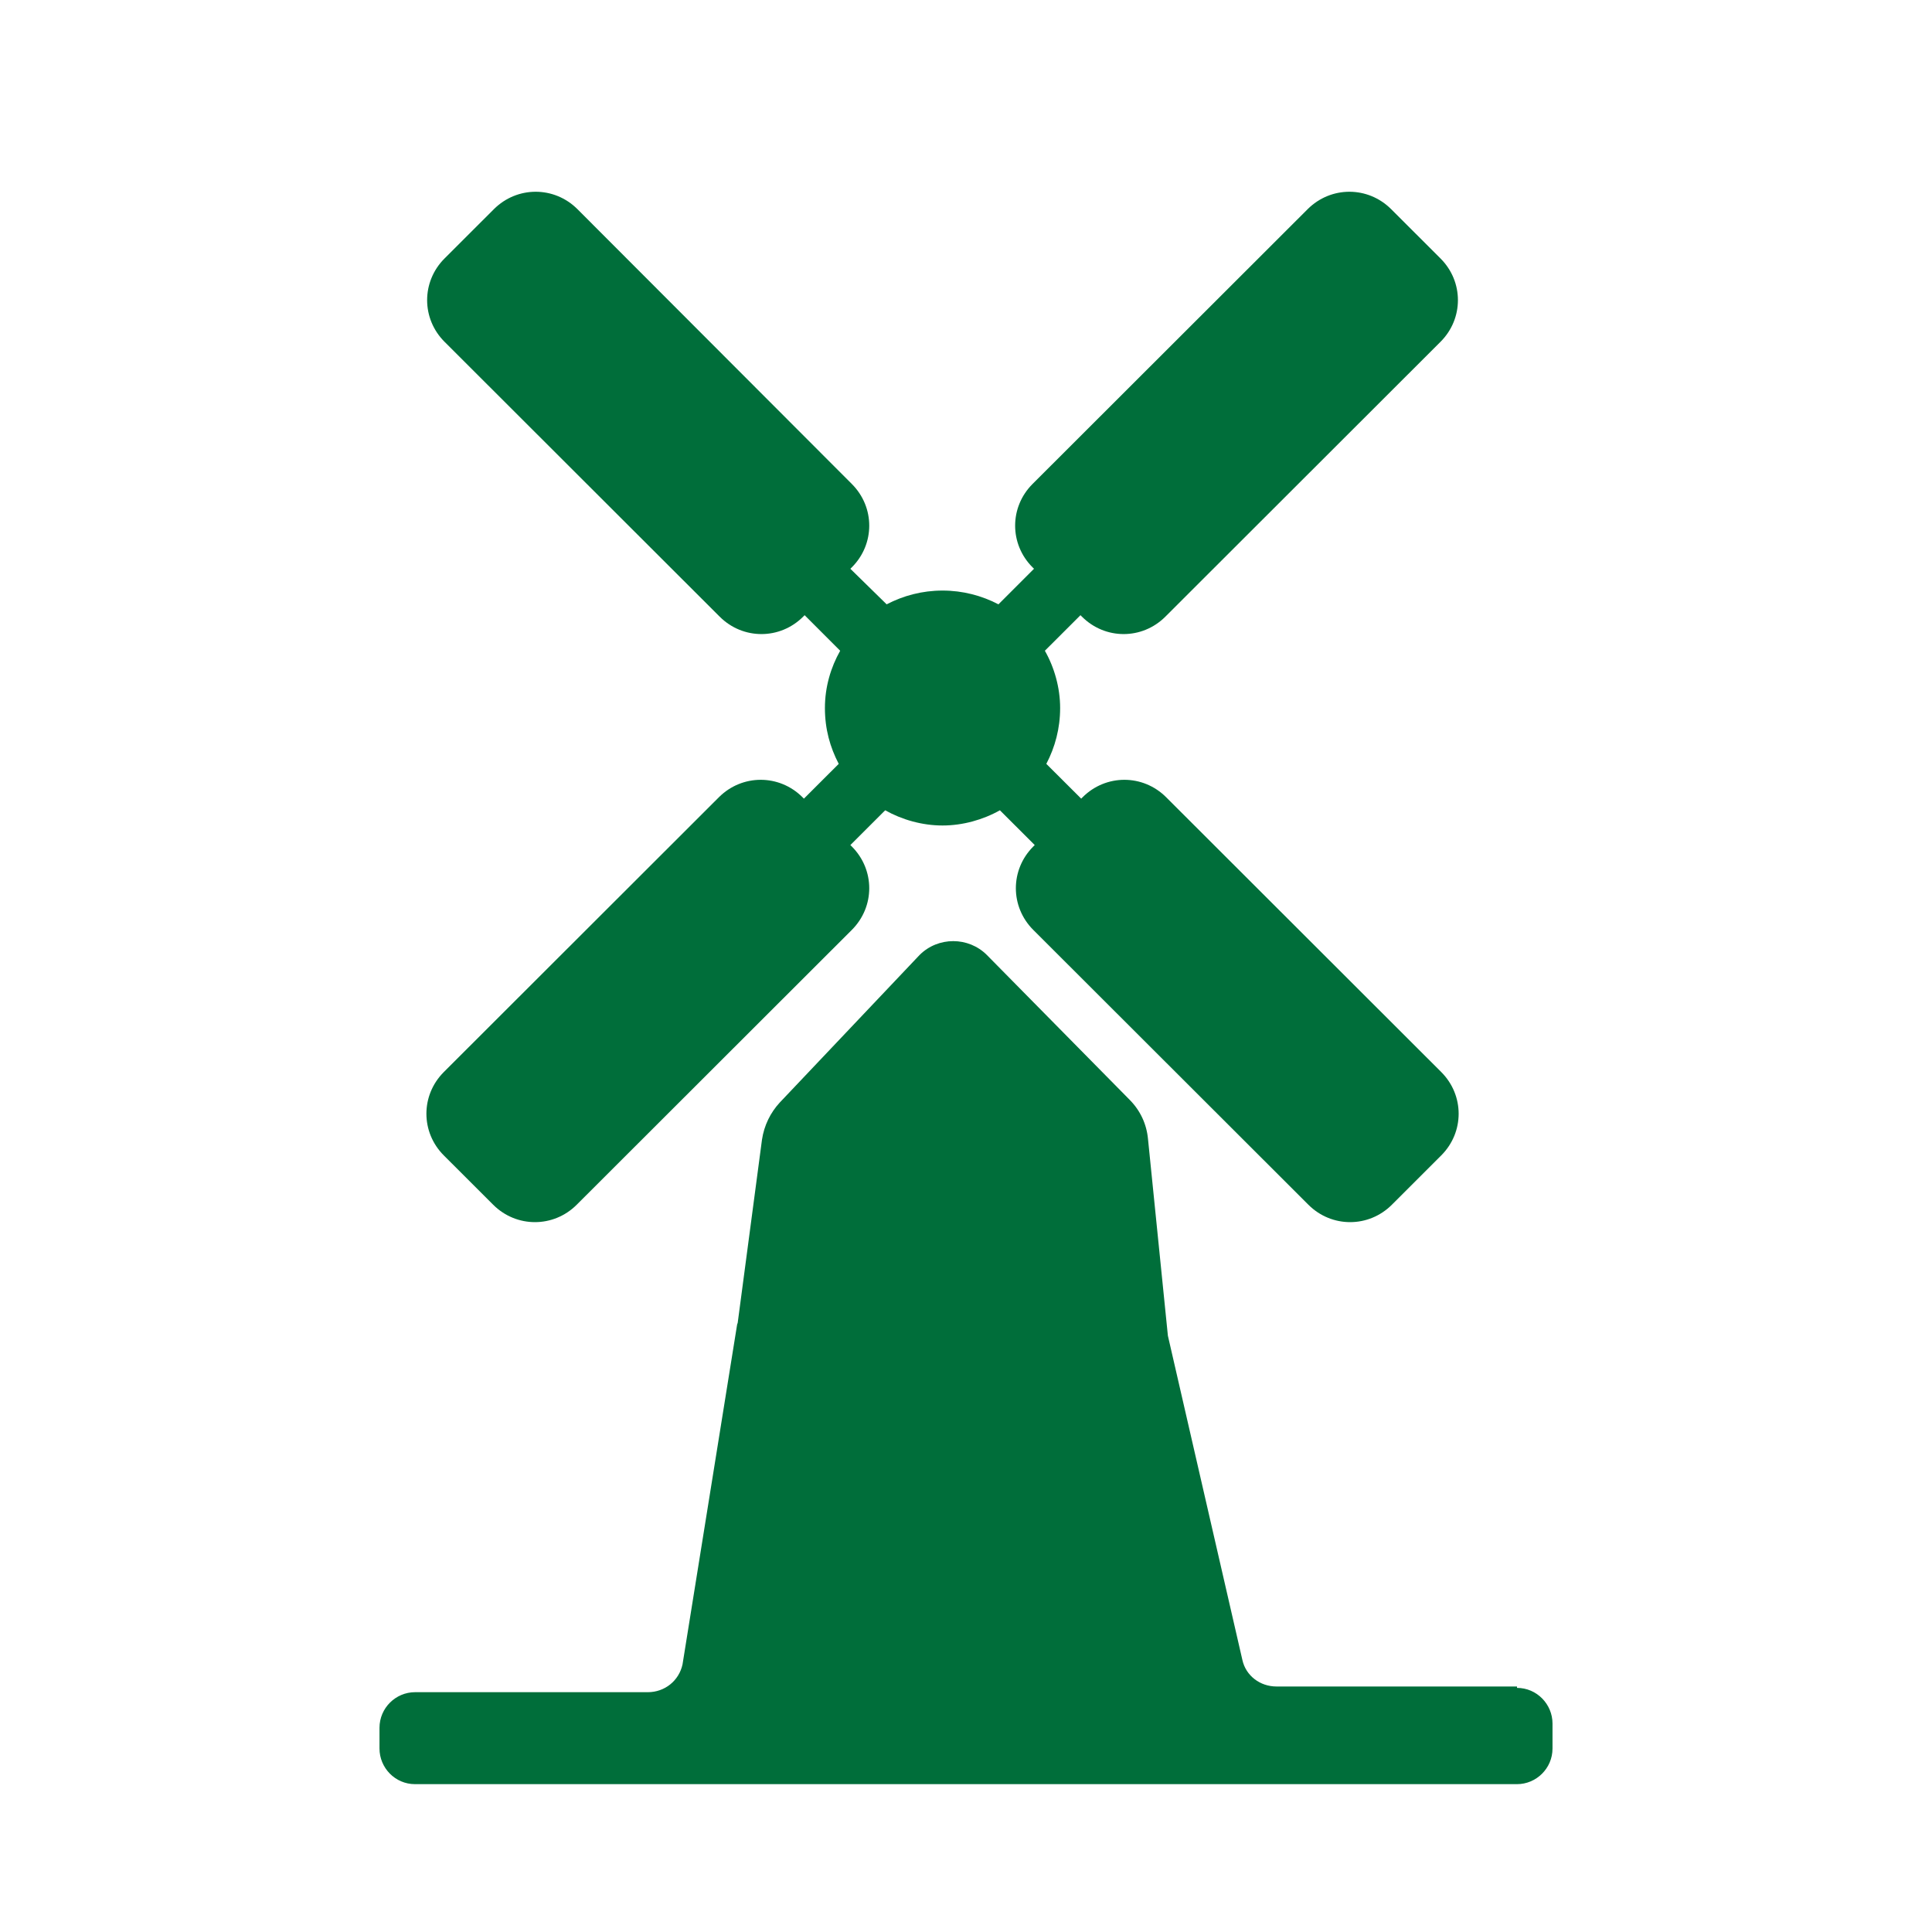 <svg width="40" height="40" viewBox="0 0 40 40" fill="none" xmlns="http://www.w3.org/2000/svg">
    <path
        d="M24.143 16.505C23.662 16.025 22.896 16.025 22.415 16.505L22.385 16.535L21.663 15.815C21.844 15.47 21.949 15.079 21.949 14.659C21.949 14.238 21.829 13.818 21.633 13.473L22.37 12.737L22.4 12.767C22.881 13.248 23.647 13.248 24.128 12.767L29.824 7.077C30.305 6.597 30.305 5.831 29.824 5.351L28.802 4.33C28.321 3.85 27.555 3.85 27.074 4.33L21.378 10.02C20.897 10.5 20.897 11.266 21.378 11.746L21.408 11.776L20.672 12.512C20.326 12.332 19.935 12.227 19.514 12.227C19.093 12.227 18.703 12.332 18.357 12.512L17.606 11.776L17.636 11.746C18.117 11.266 18.117 10.5 17.636 10.02L11.955 4.33C11.474 3.85 10.707 3.85 10.226 4.33L9.204 5.351C8.723 5.831 8.723 6.597 9.204 7.077L14.9 12.767C15.381 13.248 16.148 13.248 16.629 12.767L16.659 12.737L17.395 13.473C17.2 13.818 17.079 14.223 17.079 14.659C17.079 15.094 17.185 15.47 17.365 15.815L16.644 16.535L16.614 16.505C16.133 16.025 15.366 16.025 14.885 16.505L9.189 22.195C8.708 22.676 8.708 23.441 9.189 23.922L10.211 24.943C10.692 25.423 11.459 25.423 11.94 24.943L17.636 19.253C18.117 18.772 18.117 18.007 17.636 17.526L17.606 17.496L18.327 16.776C18.673 16.971 19.093 17.091 19.514 17.091C19.935 17.091 20.356 16.971 20.702 16.776L21.423 17.496L21.393 17.526C20.912 18.007 20.912 18.772 21.393 19.253L27.089 24.943C27.57 25.423 28.336 25.423 28.817 24.943L29.839 23.922C30.32 23.441 30.32 22.676 29.839 22.195L24.143 16.505Z"
        fill="#006E3A" />
    <path
        d="M31.408 34.917H26.428C26.09 34.917 25.796 34.696 25.723 34.371L24.18 27.655L23.768 23.581C23.739 23.271 23.607 22.99 23.387 22.769L20.433 19.773C20.051 19.389 19.42 19.389 19.038 19.773L16.143 22.828C15.952 23.035 15.82 23.3 15.776 23.596L15.277 27.36C15.277 27.36 15.277 27.389 15.262 27.419L14.131 34.459C14.057 34.799 13.763 35.035 13.411 35.035H8.592C8.195 35.035 7.857 35.36 7.857 35.773V36.201C7.857 36.6 8.18 36.939 8.592 36.939H31.408C31.805 36.939 32.143 36.614 32.143 36.201V35.684C32.143 35.286 31.82 34.946 31.408 34.946V34.917Z"
        fill="#006E3A" />
</svg>
    